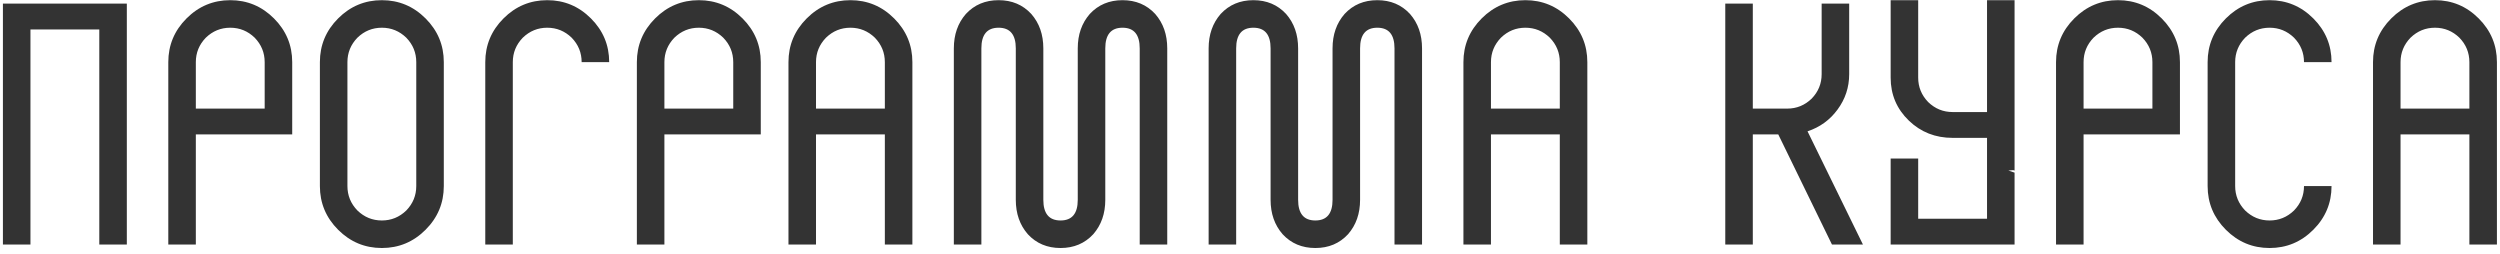 <?xml version="1.0" encoding="UTF-8"?> <svg xmlns="http://www.w3.org/2000/svg" width="276" height="28" viewBox="0 0 276 28" fill="none"><path d="M10.962 3.25H3.362V27H0.322V0.4H14.002V27H10.962V3.25ZM18.58 6.86C18.58 4.985 19.251 3.377 20.594 2.034C21.936 0.691 23.545 0.02 25.42 0.02C27.294 0.02 28.903 0.691 30.246 2.034C31.588 3.377 32.26 4.985 32.26 6.86V14.84H21.62V27H18.58V6.86ZM21.62 11.99H29.22V6.86C29.22 5.821 28.852 4.922 28.118 4.162C27.358 3.427 26.459 3.06 25.42 3.06C24.381 3.06 23.482 3.427 22.722 4.162C21.987 4.922 21.62 5.821 21.62 6.86V11.99ZM35.316 6.86C35.316 4.985 35.987 3.377 37.33 2.034C38.673 0.691 40.282 0.02 42.156 0.02C44.031 0.02 45.639 0.691 46.982 2.034C48.325 3.377 48.996 4.985 48.996 6.86V20.54C48.996 22.415 48.325 24.023 46.982 25.366C45.639 26.709 44.031 27.38 42.156 27.38C40.282 27.38 38.673 26.709 37.33 25.366C35.987 24.023 35.316 22.415 35.316 20.54V6.86ZM38.356 20.54C38.356 21.579 38.724 22.478 39.458 23.238C40.218 23.973 41.117 24.34 42.156 24.34C43.195 24.34 44.094 23.973 44.854 23.238C45.589 22.478 45.956 21.579 45.956 20.54V6.86C45.956 5.821 45.589 4.922 44.854 4.162C44.094 3.427 43.195 3.06 42.156 3.06C41.117 3.06 40.218 3.427 39.458 4.162C38.724 4.922 38.356 5.821 38.356 6.86V20.54ZM55.588 2.034C56.931 0.691 58.539 0.02 60.414 0.02C62.289 0.02 63.897 0.691 65.24 2.034C66.583 3.377 67.254 4.985 67.254 6.86H64.214C64.214 5.821 63.847 4.922 63.112 4.162C62.352 3.427 61.453 3.06 60.414 3.06C59.375 3.06 58.476 3.427 57.716 4.162C56.981 4.922 56.614 5.821 56.614 6.86V27H53.574V6.86C53.574 4.985 54.245 3.377 55.588 2.034ZM70.31 6.86C70.31 4.985 70.982 3.377 72.324 2.034C73.667 0.691 75.276 0.02 77.15 0.02C79.025 0.02 80.634 0.691 81.976 2.034C83.319 3.377 83.99 4.985 83.99 6.86V14.84H73.35V27H70.31V6.86ZM73.35 11.99H80.95V6.86C80.95 5.821 80.583 4.922 79.848 4.162C79.088 3.427 78.189 3.06 77.15 3.06C76.112 3.06 75.212 3.427 74.452 4.162C73.718 4.922 73.35 5.821 73.35 6.86V11.99ZM97.687 14.84H90.087V27H87.047V6.86C87.047 4.985 87.718 3.377 89.061 2.034C90.403 0.691 92.012 0.02 93.887 0.02C95.761 0.02 97.37 0.691 98.713 2.034C100.055 3.377 100.727 4.985 100.727 6.86V27H97.687V14.84ZM90.087 11.99H97.687V6.86C97.687 5.821 97.319 4.922 96.585 4.162C95.825 3.427 94.925 3.06 93.887 3.06C92.848 3.06 91.949 3.427 91.189 4.162C90.454 4.922 90.087 5.821 90.087 6.86V11.99ZM108.344 27H105.304V5.34C105.304 3.82 105.748 2.553 106.634 1.54C107.572 0.527 108.775 0.02 110.244 0.02C111.714 0.02 112.917 0.527 113.854 1.54C114.741 2.553 115.184 3.82 115.184 5.34V22.06C115.184 23.58 115.818 24.34 117.084 24.34C118.351 24.34 118.984 23.58 118.984 22.06V5.34C118.984 3.82 119.428 2.553 120.314 1.54C121.252 0.527 122.455 0.02 123.924 0.02C125.394 0.02 126.597 0.527 127.534 1.54C128.421 2.553 128.864 3.82 128.864 5.34V27H125.824V5.34C125.824 3.82 125.191 3.06 123.924 3.06C122.658 3.06 122.024 3.82 122.024 5.34V22.06C122.024 23.58 121.581 24.847 120.694 25.86C119.757 26.873 118.554 27.38 117.084 27.38C115.615 27.38 114.412 26.873 113.474 25.86C112.588 24.847 112.144 23.58 112.144 22.06V5.34C112.144 3.82 111.511 3.06 110.244 3.06C108.978 3.06 108.344 3.82 108.344 5.34V27ZM136.473 27H133.433V5.34C133.433 3.82 133.877 2.553 134.763 1.54C135.701 0.527 136.904 0.02 138.373 0.02C139.843 0.02 141.046 0.527 141.983 1.54C142.87 2.553 143.313 3.82 143.313 5.34V22.06C143.313 23.58 143.947 24.34 145.213 24.34C146.48 24.34 147.113 23.58 147.113 22.06V5.34C147.113 3.82 147.557 2.553 148.443 1.54C149.381 0.527 150.584 0.02 152.053 0.02C153.523 0.02 154.726 0.527 155.663 1.54C156.55 2.553 156.993 3.82 156.993 5.34V27H153.953V5.34C153.953 3.82 153.32 3.06 152.053 3.06C150.787 3.06 150.153 3.82 150.153 5.34V22.06C150.153 23.58 149.71 24.847 148.823 25.86C147.886 26.873 146.683 27.38 145.213 27.38C143.744 27.38 142.541 26.873 141.603 25.86C140.717 24.847 140.273 23.58 140.273 22.06V5.34C140.273 3.82 139.64 3.06 138.373 3.06C137.107 3.06 136.473 3.82 136.473 5.34V27ZM172.202 14.84H164.602V27H161.562V6.86C161.562 4.985 162.234 3.377 163.576 2.034C164.919 0.691 166.528 0.02 168.402 0.02C170.277 0.02 171.886 0.691 173.228 2.034C174.571 3.377 175.242 4.985 175.242 6.86V27H172.202V14.84ZM164.602 11.99H172.202V6.86C172.202 5.821 171.835 4.922 171.1 4.162C170.34 3.427 169.441 3.06 168.402 3.06C167.364 3.06 166.464 3.427 165.704 4.162C164.97 4.922 164.602 5.821 164.602 6.86V11.99ZM196.322 14.84H193.51V27H190.47V0.4H193.51V11.99H197.31C198.349 11.99 199.248 11.623 200.008 10.888C200.743 10.128 201.11 9.229 201.11 8.19V0.4H204.15V8.19C204.15 9.634 203.72 10.939 202.858 12.104C202.022 13.244 200.92 14.042 199.552 14.498L205.67 27H202.25L196.322 14.84ZM219.368 0.02H222.408V18.83L222.294 18.792H222.142L221.724 18.83L222.408 19.058V27H208.728V17.5H211.768V24.15H219.368V15.22H215.568C213.668 15.22 212.06 14.587 210.742 13.32C209.4 12.028 208.728 10.445 208.728 8.57V0.02H211.768V8.57C211.768 9.609 212.136 10.508 212.87 11.268C213.63 12.003 214.53 12.37 215.568 12.37H219.368V0.02ZM226.986 6.86C226.986 4.985 227.657 3.377 229 2.034C230.343 0.691 231.951 0.02 233.826 0.02C235.701 0.02 237.309 0.691 238.652 2.034C239.995 3.377 240.666 4.985 240.666 6.86V14.84H230.026V27H226.986V6.86ZM230.026 11.99H237.626V6.86C237.626 5.821 237.259 4.922 236.524 4.162C235.764 3.427 234.865 3.06 233.826 3.06C232.787 3.06 231.888 3.427 231.128 4.162C230.393 4.922 230.026 5.821 230.026 6.86V11.99ZM246.762 20.54C246.762 21.579 247.13 22.478 247.864 23.238C248.624 23.973 249.524 24.34 250.562 24.34C251.601 24.34 252.5 23.973 253.26 23.238C253.995 22.478 254.362 21.579 254.362 20.54H257.402C257.402 22.415 256.731 24.023 255.388 25.366C254.046 26.709 252.437 27.38 250.562 27.38C248.688 27.38 247.079 26.709 245.736 25.366C244.394 24.023 243.722 22.415 243.722 20.54V6.86C243.722 4.985 244.394 3.377 245.736 2.034C247.079 0.691 248.688 0.02 250.562 0.02C252.437 0.02 254.046 0.691 255.388 2.034C256.731 3.377 257.402 4.985 257.402 6.86H254.362C254.362 5.821 253.995 4.922 253.26 4.162C252.5 3.427 251.601 3.06 250.562 3.06C249.524 3.06 248.624 3.427 247.864 4.162C247.13 4.922 246.762 5.821 246.762 6.86V20.54ZM272.62 14.84H265.02V27H261.98V6.86C261.98 4.985 262.652 3.377 263.994 2.034C265.337 0.691 266.946 0.02 268.82 0.02C270.695 0.02 272.304 0.691 273.646 2.034C274.989 3.377 275.66 4.985 275.66 6.86V27H272.62V14.84ZM265.02 11.99H272.62V6.86C272.62 5.821 272.253 4.922 271.518 4.162C270.758 3.427 269.859 3.06 268.82 3.06C267.782 3.06 266.882 3.427 266.122 4.162C265.388 4.922 265.02 5.821 265.02 6.86V11.99Z" fill="#333333"></path></svg> 